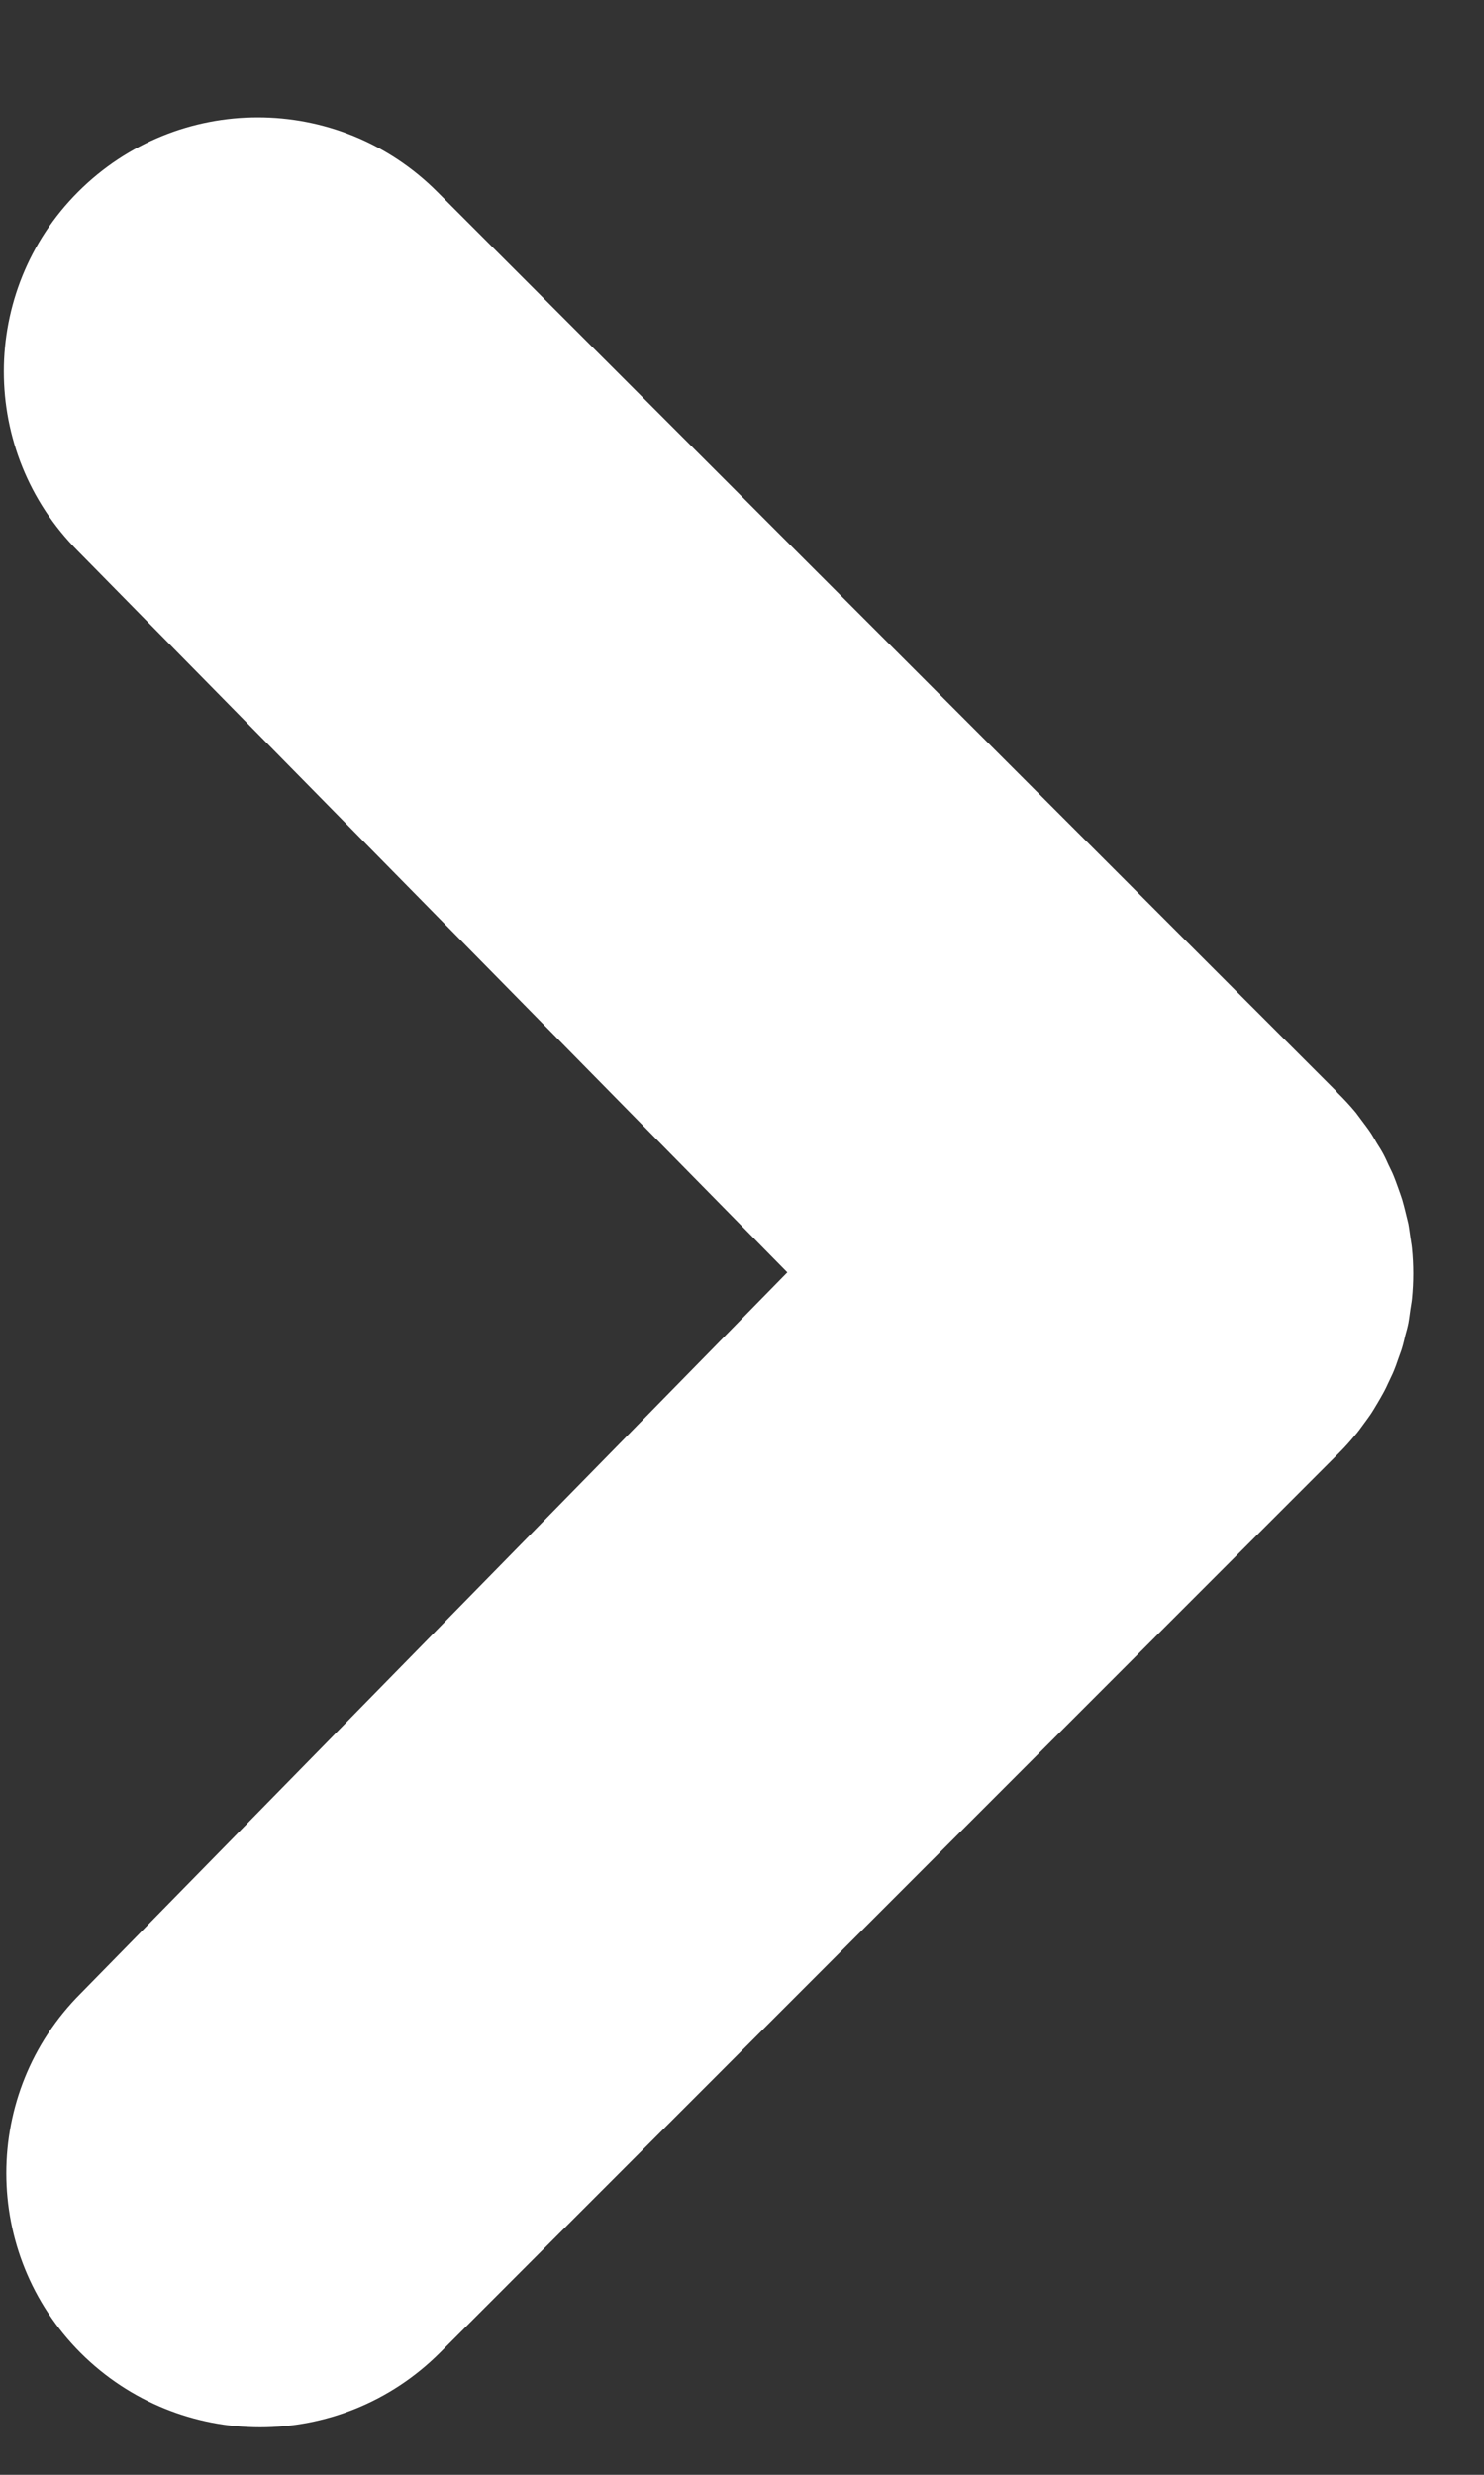<?xml version="1.0" encoding="UTF-8"?>
<svg width="9px" height="15px" viewBox="0 0 9 15" version="1.1" xmlns="http://www.w3.org/2000/svg" xmlns:xlink="http://www.w3.org/1999/xlink">
    <rect x="0" y="0" width="9" height="15" fill="#333333" stroke="none"/>
    <title>Fill 1 Copy 4</title>
    <g id="Page-1" stroke="none" stroke-width="1" fill="none" fill-rule="evenodd">
        <g id="Reebok-Locaties" transform="translate(-478, -291)" fill="#FFFFFF">
            <path d="M486.221,299.695 C486.237,299.677 486.25,299.658 486.264,299.639 C486.28,299.617 486.296,299.596 486.311,299.574 C486.326,299.552 486.339,299.529 486.353,299.506 C486.365,299.485 486.377,299.466 486.388,299.445 C486.401,299.422 486.412,299.398 486.423,299.374 C486.433,299.352 486.444,299.331 486.453,299.309 C486.463,299.285 486.471,299.262 486.479,299.238 C486.487,299.214 486.497,299.191 486.504,299.166 C486.511,299.143 486.516,299.119 486.522,299.095 C486.529,299.07 486.536,299.045 486.541,299.02 C486.546,298.993 486.549,298.965 486.553,298.938 C486.556,298.915 486.561,298.894 486.563,298.871 C486.573,298.77 486.573,298.668 486.563,298.567 C486.561,298.544 486.556,298.521 486.553,298.498 C486.549,298.472 486.546,298.445 486.541,298.418 C486.535,298.392 486.528,298.366 486.522,298.34 C486.516,298.318 486.511,298.295 486.504,298.272 C486.496,298.247 486.487,298.222 486.478,298.197 C486.47,298.175 486.462,298.152 486.453,298.13 C486.444,298.107 486.432,298.084 486.421,298.061 C486.411,298.039 486.401,298.016 486.389,297.994 C486.377,297.971 486.363,297.95 486.35,297.929 C486.337,297.907 486.325,297.885 486.311,297.864 C486.295,297.84 486.277,297.817 486.26,297.794 C486.247,297.777 486.235,297.76 486.222,297.743 C486.187,297.701 486.15,297.661 486.111,297.623 C486.109,297.62 486.107,297.618 486.105,297.615 L480.652,292.163 C480.051,291.561 479.076,291.561 478.474,292.163 C477.873,292.764 477.873,293.739 478.474,294.341 L482.775,298.712 L478.489,303.083 C477.888,303.684 477.888,304.659 478.489,305.261 C478.79,305.561 479.184,305.712 479.578,305.712 C479.972,305.712 480.366,305.561 480.667,305.261 L486.119,299.808 C486.121,299.807 486.122,299.805 486.123,299.804 C486.158,299.769 486.19,299.733 486.221,299.695" id="Fill-1-Copy-4"></path>
        </g>
    </g>
</svg>
